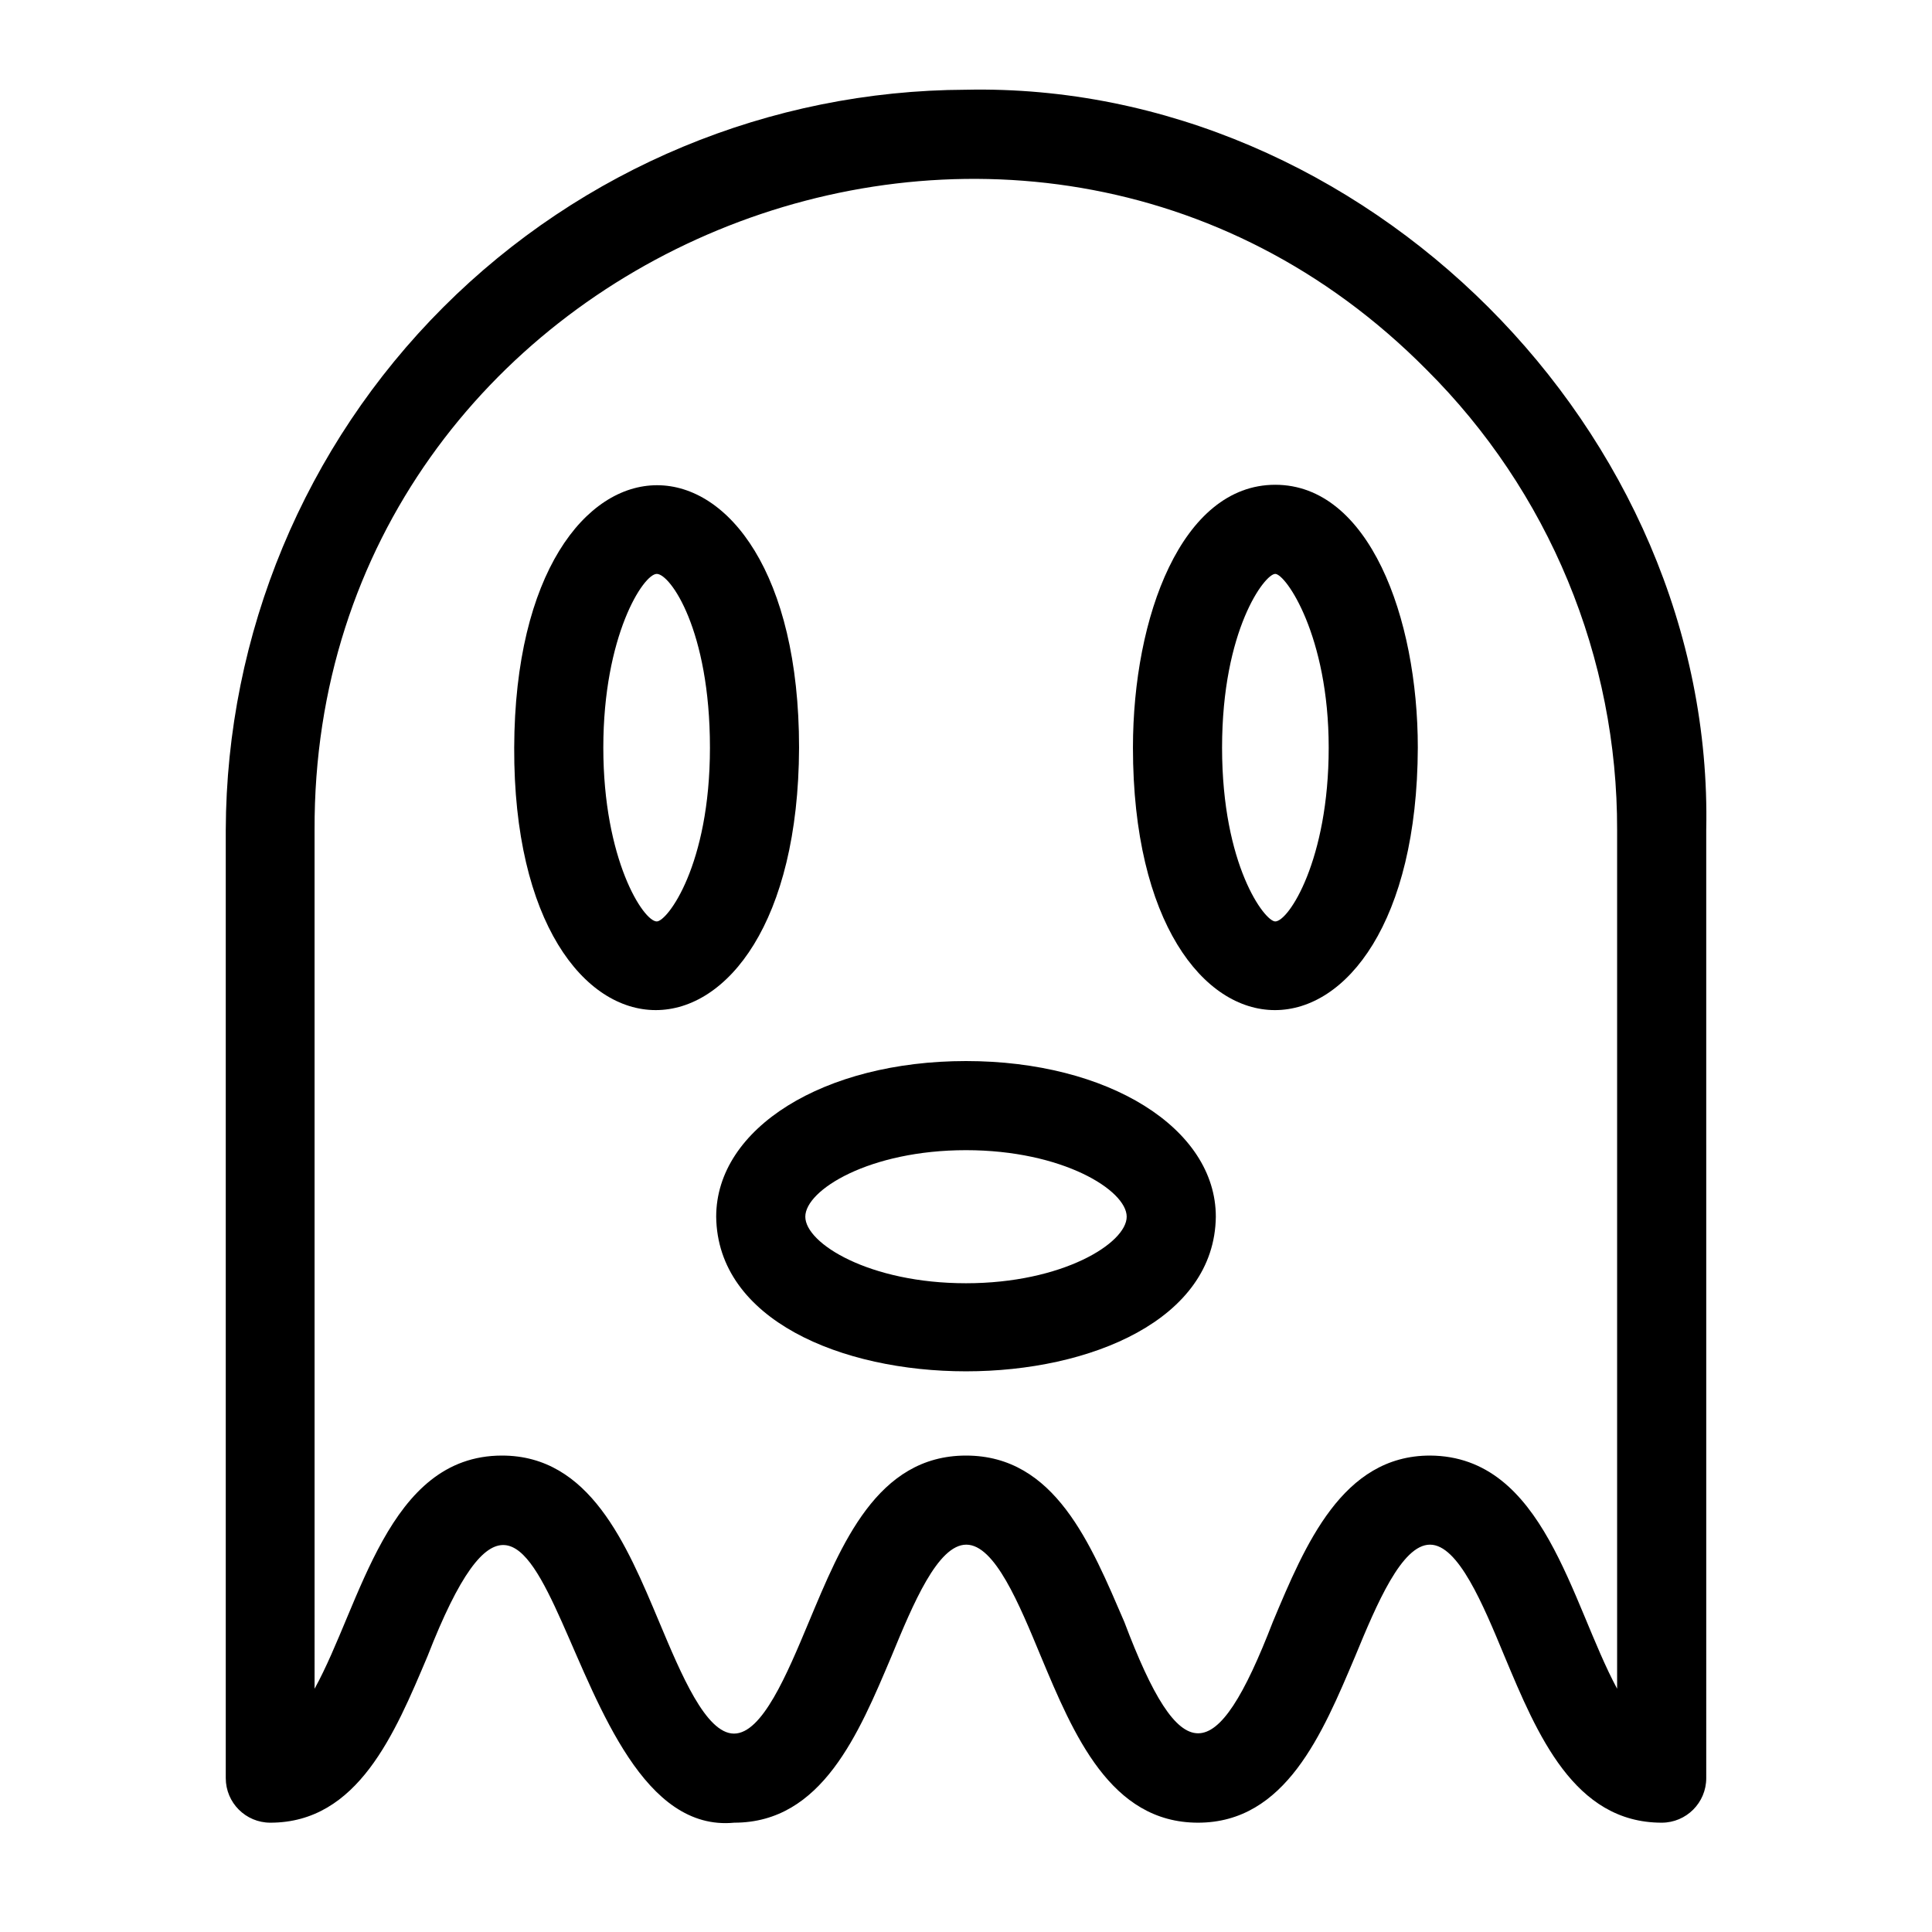 <?xml version="1.0" encoding="UTF-8"?>
<!-- Uploaded to: SVG Repo, www.svgrepo.com, Generator: SVG Repo Mixer Tools -->
<svg fill="#000000" width="800px" height="800px" version="1.1" viewBox="144 144 512 512" xmlns="http://www.w3.org/2000/svg">
 <g>
  <path d="m596.17 363.95c2.207-105.64-90.762-198.38-196.17-196.17-51.977 0.168-101.78 20.887-138.53 57.641-36.754 36.754-57.477 86.555-57.641 138.53v251.27c0 6.523 5.285 11.809 11.809 11.809 23.223 0 32.984-23.617 41.645-44.082 34.242-87.773 33.613 48.727 81.316 44.082 23.223 0 32.984-23.617 41.645-44.082 5.746-13.934 12.281-29.598 19.836-29.598 7.559 0 14.012 15.742 19.758 29.598 8.66 20.703 18.422 44.082 41.645 44.082 23.223 0 32.984-23.617 41.645-44.082 5.746-13.934 12.359-29.598 19.836-29.598 7.477 0 14.012 15.742 19.758 29.598 8.66 20.703 18.422 44.082 41.645 44.082h-0.004c6.523 0 11.809-5.285 11.809-11.809zm-73.211 165.79c-23.223 0-33.062 23.617-41.645 44.082-15.191 39.359-24.48 39.359-39.359 0-8.891-20.625-18.34-44.082-41.953-44.082-23.617 0-33.062 23.617-41.645 44.082-5.824 13.934-12.359 29.598-19.836 29.598-7.477 0-14.012-15.742-19.836-29.598-8.66-20.625-18.422-44.082-41.645-44.082-30.387 0-37.312 39.359-49.672 61.797l-0.004-227.58c-0.551-152.88 187.28-230.34 294.65-122.02 16.066 15.988 28.809 35.004 37.48 55.949 8.676 20.941 13.113 43.398 13.059 66.066v227.58c-12.281-22.828-19.289-61.637-49.594-61.793z"/>
  <path d="m355.76 342.14c0-92.734-75.18-92.734-75.492 0-0.316 92.73 75.176 92.73 75.492 0zm-37.707 46.051c-3.543 0-14.168-16.375-14.168-46.051s10.629-46.051 14.168-46.051c3.543 0 14.09 14.801 14.09 46.051s-11.336 46.051-14.09 46.051z"/>
  <path d="m481.95 272.47c-24.797 0-37.707 35.031-37.707 69.668 0 92.734 75.18 92.734 75.492 0 0-34.637-12.988-69.668-37.785-69.668zm0 115.72c-2.754 0-14.09-14.801-14.09-46.051s11.336-46.051 14.09-46.051c2.754 0 14.168 16.297 14.168 46.051 0.004 29.754-10.625 46.051-14.168 46.051z"/>
  <path d="m400 425.19c-37.707 0-66.203 17.789-66.203 41.25 0.629 54.633 131.78 54.633 132.41 0 0-23.457-28.496-41.25-66.203-41.25zm0 58.883c-25.586 0-42.586-10.547-42.586-17.633-0.004-7.082 17-17.633 42.586-17.633s42.586 10.629 42.586 17.633c0 7.008-17.004 17.633-42.586 17.633z"/>
 </g>
</svg>